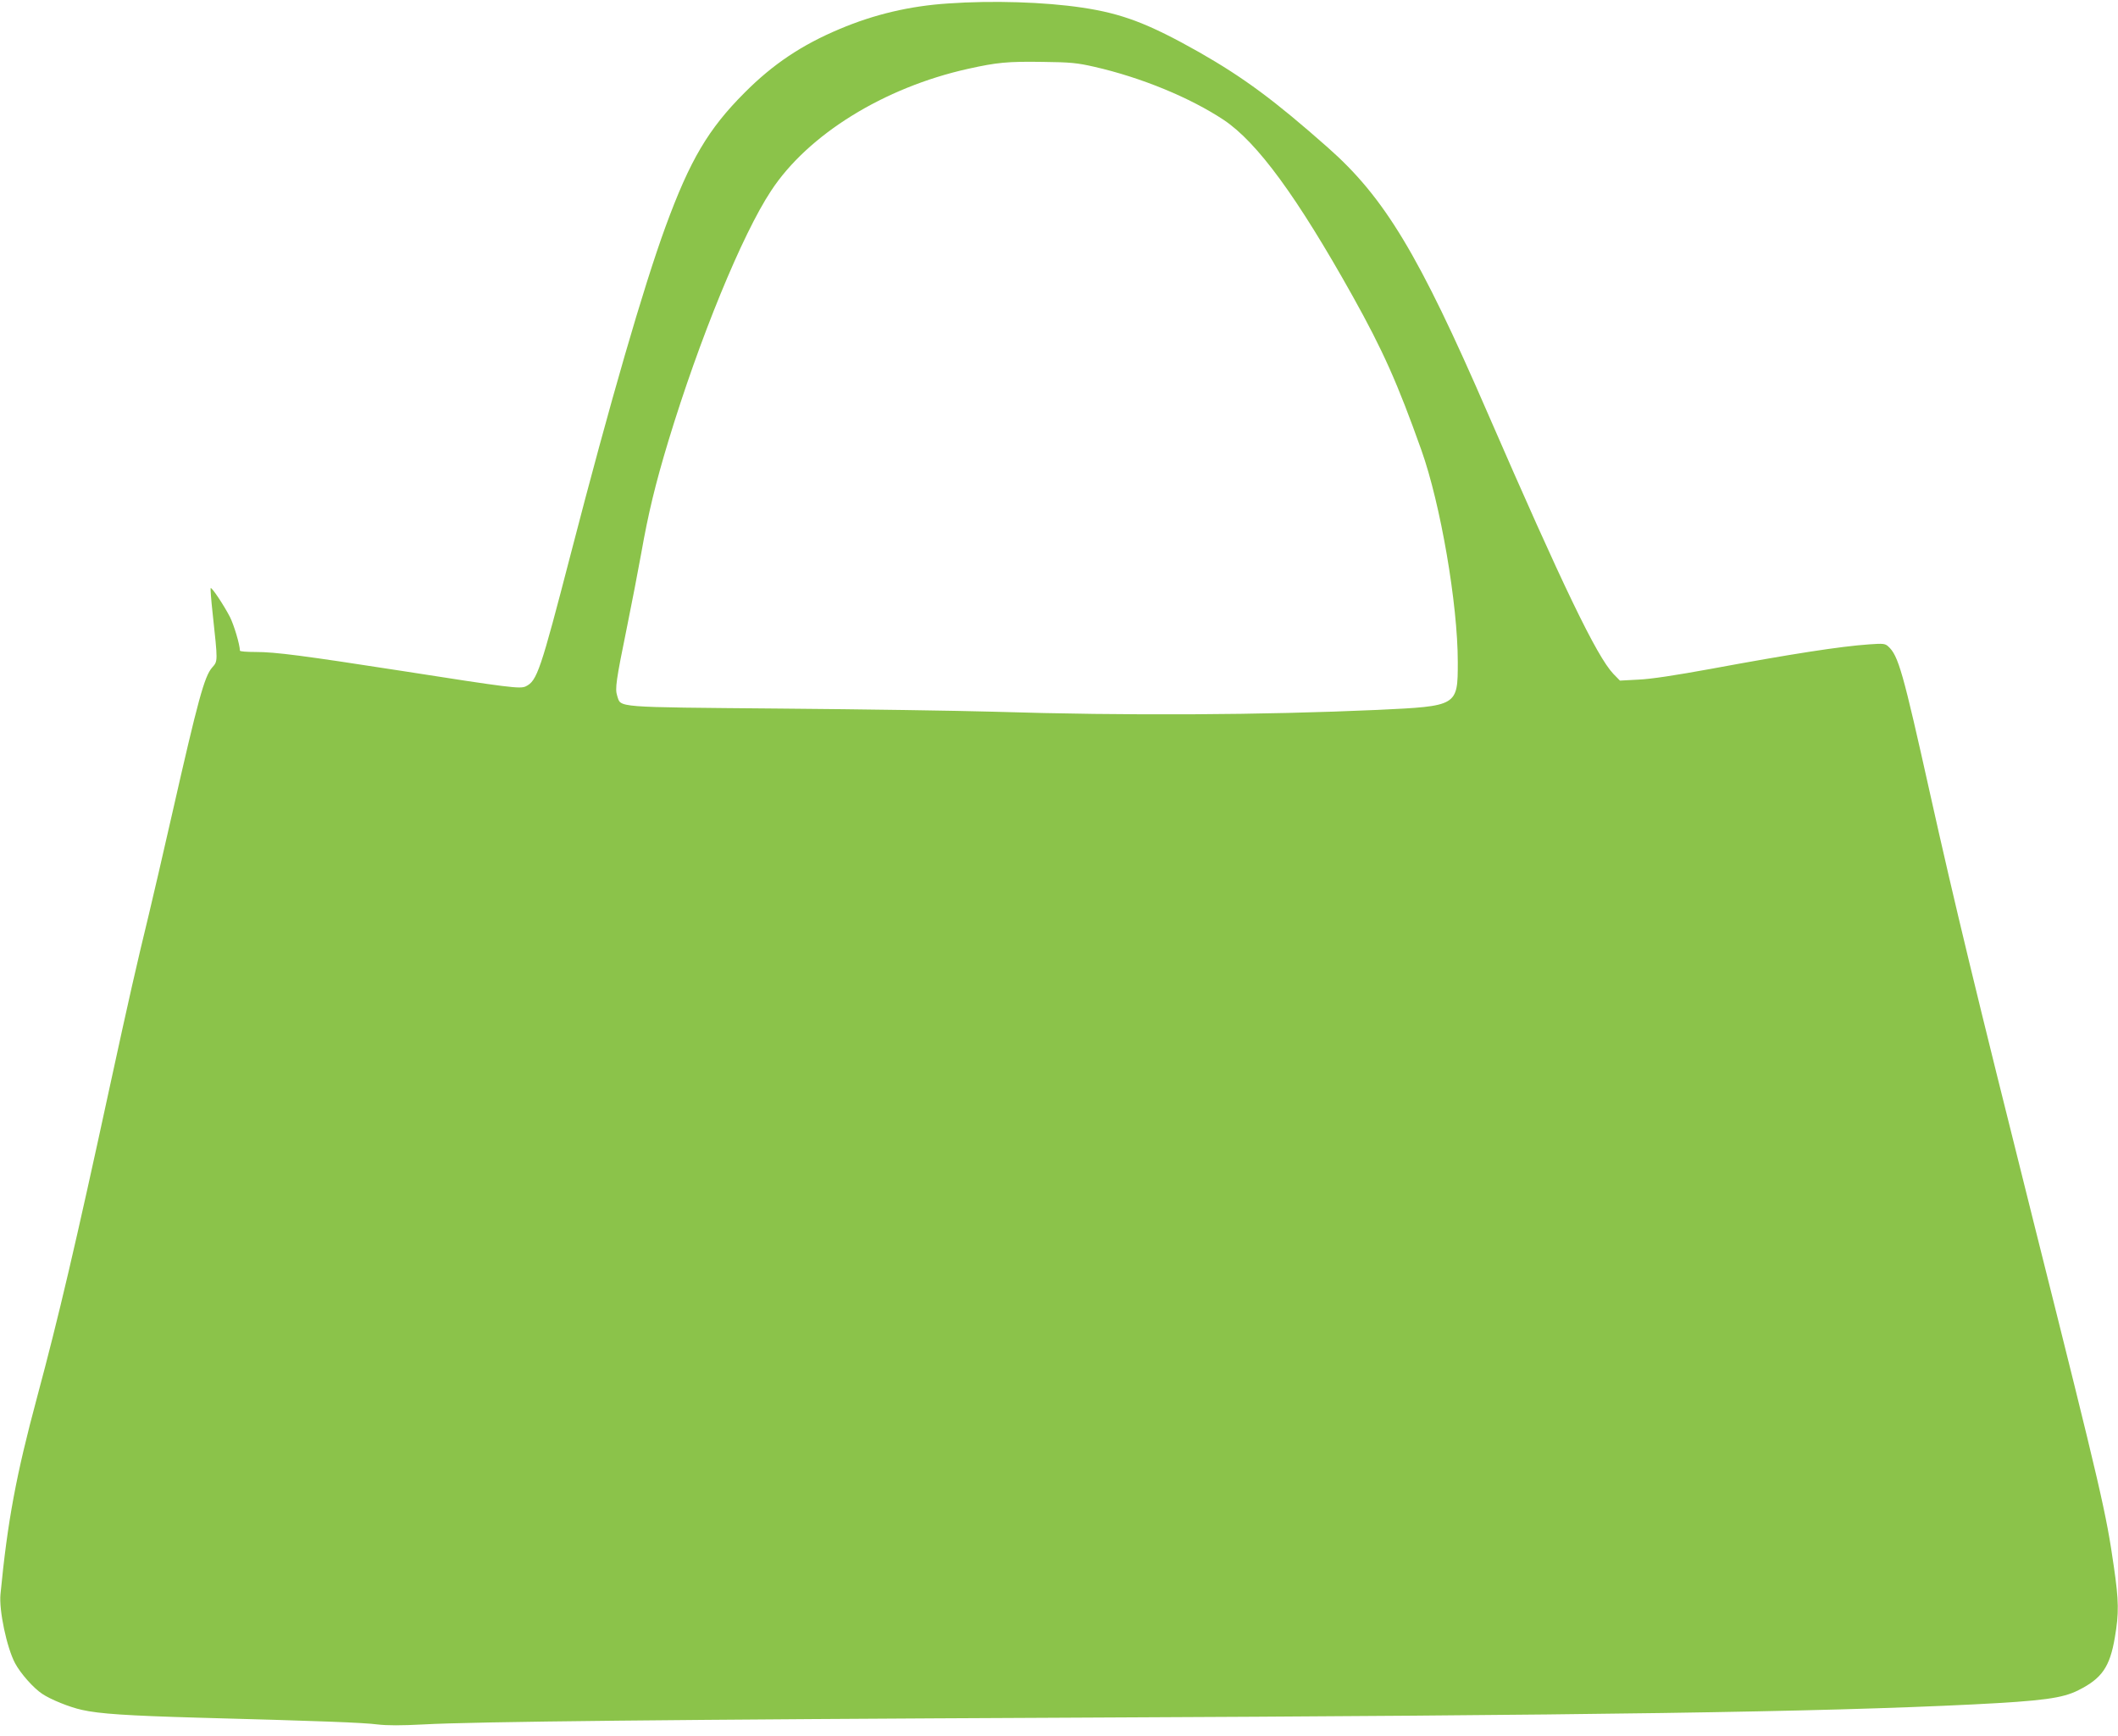 <?xml version="1.0" standalone="no"?>
<!DOCTYPE svg PUBLIC "-//W3C//DTD SVG 20010904//EN"
 "http://www.w3.org/TR/2001/REC-SVG-20010904/DTD/svg10.dtd">
<svg version="1.0" xmlns="http://www.w3.org/2000/svg"
 width="1280pt" height="1049pt" viewBox="0 0 1280 1049"
 preserveAspectRatio="xMidYMid meet">
<g transform="translate(0,1049) scale(0.1,-0.1)"
fill="#8bc34a" stroke="none">
<path d="M5729 10469 c-230 -15 -446 -66 -654 -154 -229 -96 -404 -213 -575
-385 -219 -219 -330 -406 -478 -810 -134 -367 -334 -1056 -572 -1975 -184
-709 -204 -770 -273 -803 -33 -16 -99 -8 -751 94 -594 92 -761 114 -881 114
-52 0 -95 3 -95 8 -1 38 -35 152 -60 203 -35 68 -110 182 -117 175 -2 -2 3
-71 12 -152 32 -297 32 -288 -3 -328 -47 -54 -85 -194 -241 -881 -55 -242
-118 -514 -140 -605 -78 -321 -121 -511 -236 -1040 -209 -966 -311 -1400 -441
-1884 -126 -469 -178 -745 -221 -1189 -10 -98 38 -324 88 -418 33 -62 112
-151 164 -185 50 -34 166 -81 240 -97 105 -24 279 -35 695 -47 747 -20 1007
-30 1091 -41 61 -7 142 -7 277 0 303 17 1530 30 3937 41 3148 14 4500 34 5430
80 418 21 540 37 636 86 142 71 190 141 220 319 25 146 24 221 -6 427 -47 327
-73 442 -480 2063 -358 1428 -483 1946 -631 2610 -164 736 -191 833 -253 889
-19 17 -31 18 -115 12 -174 -12 -470 -58 -956 -148 -214 -39 -364 -62 -438
-65 l-112 -6 -40 41 c-101 107 -303 526 -760 1577 -415 957 -623 1302 -966
1604 -321 284 -508 422 -776 575 -306 173 -466 234 -708 270 -228 34 -541 44
-811 25z m886 -383 c284 -65 577 -186 781 -321 203 -136 443 -464 779 -1065
183 -328 272 -528 415 -930 116 -326 220 -931 220 -1280 0 -268 0 -267 -485
-290 -693 -31 -1515 -36 -2320 -11 -209 6 -789 15 -1290 19 -1015 9 -961 5
-985 77 -14 43 -7 92 60 420 27 132 65 330 85 440 43 244 86 421 164 679 187
616 446 1249 621 1513 223 340 682 624 1190 737 176 39 238 45 450 42 171 -2
210 -6 315 -30z"/>
</g>
</svg>
